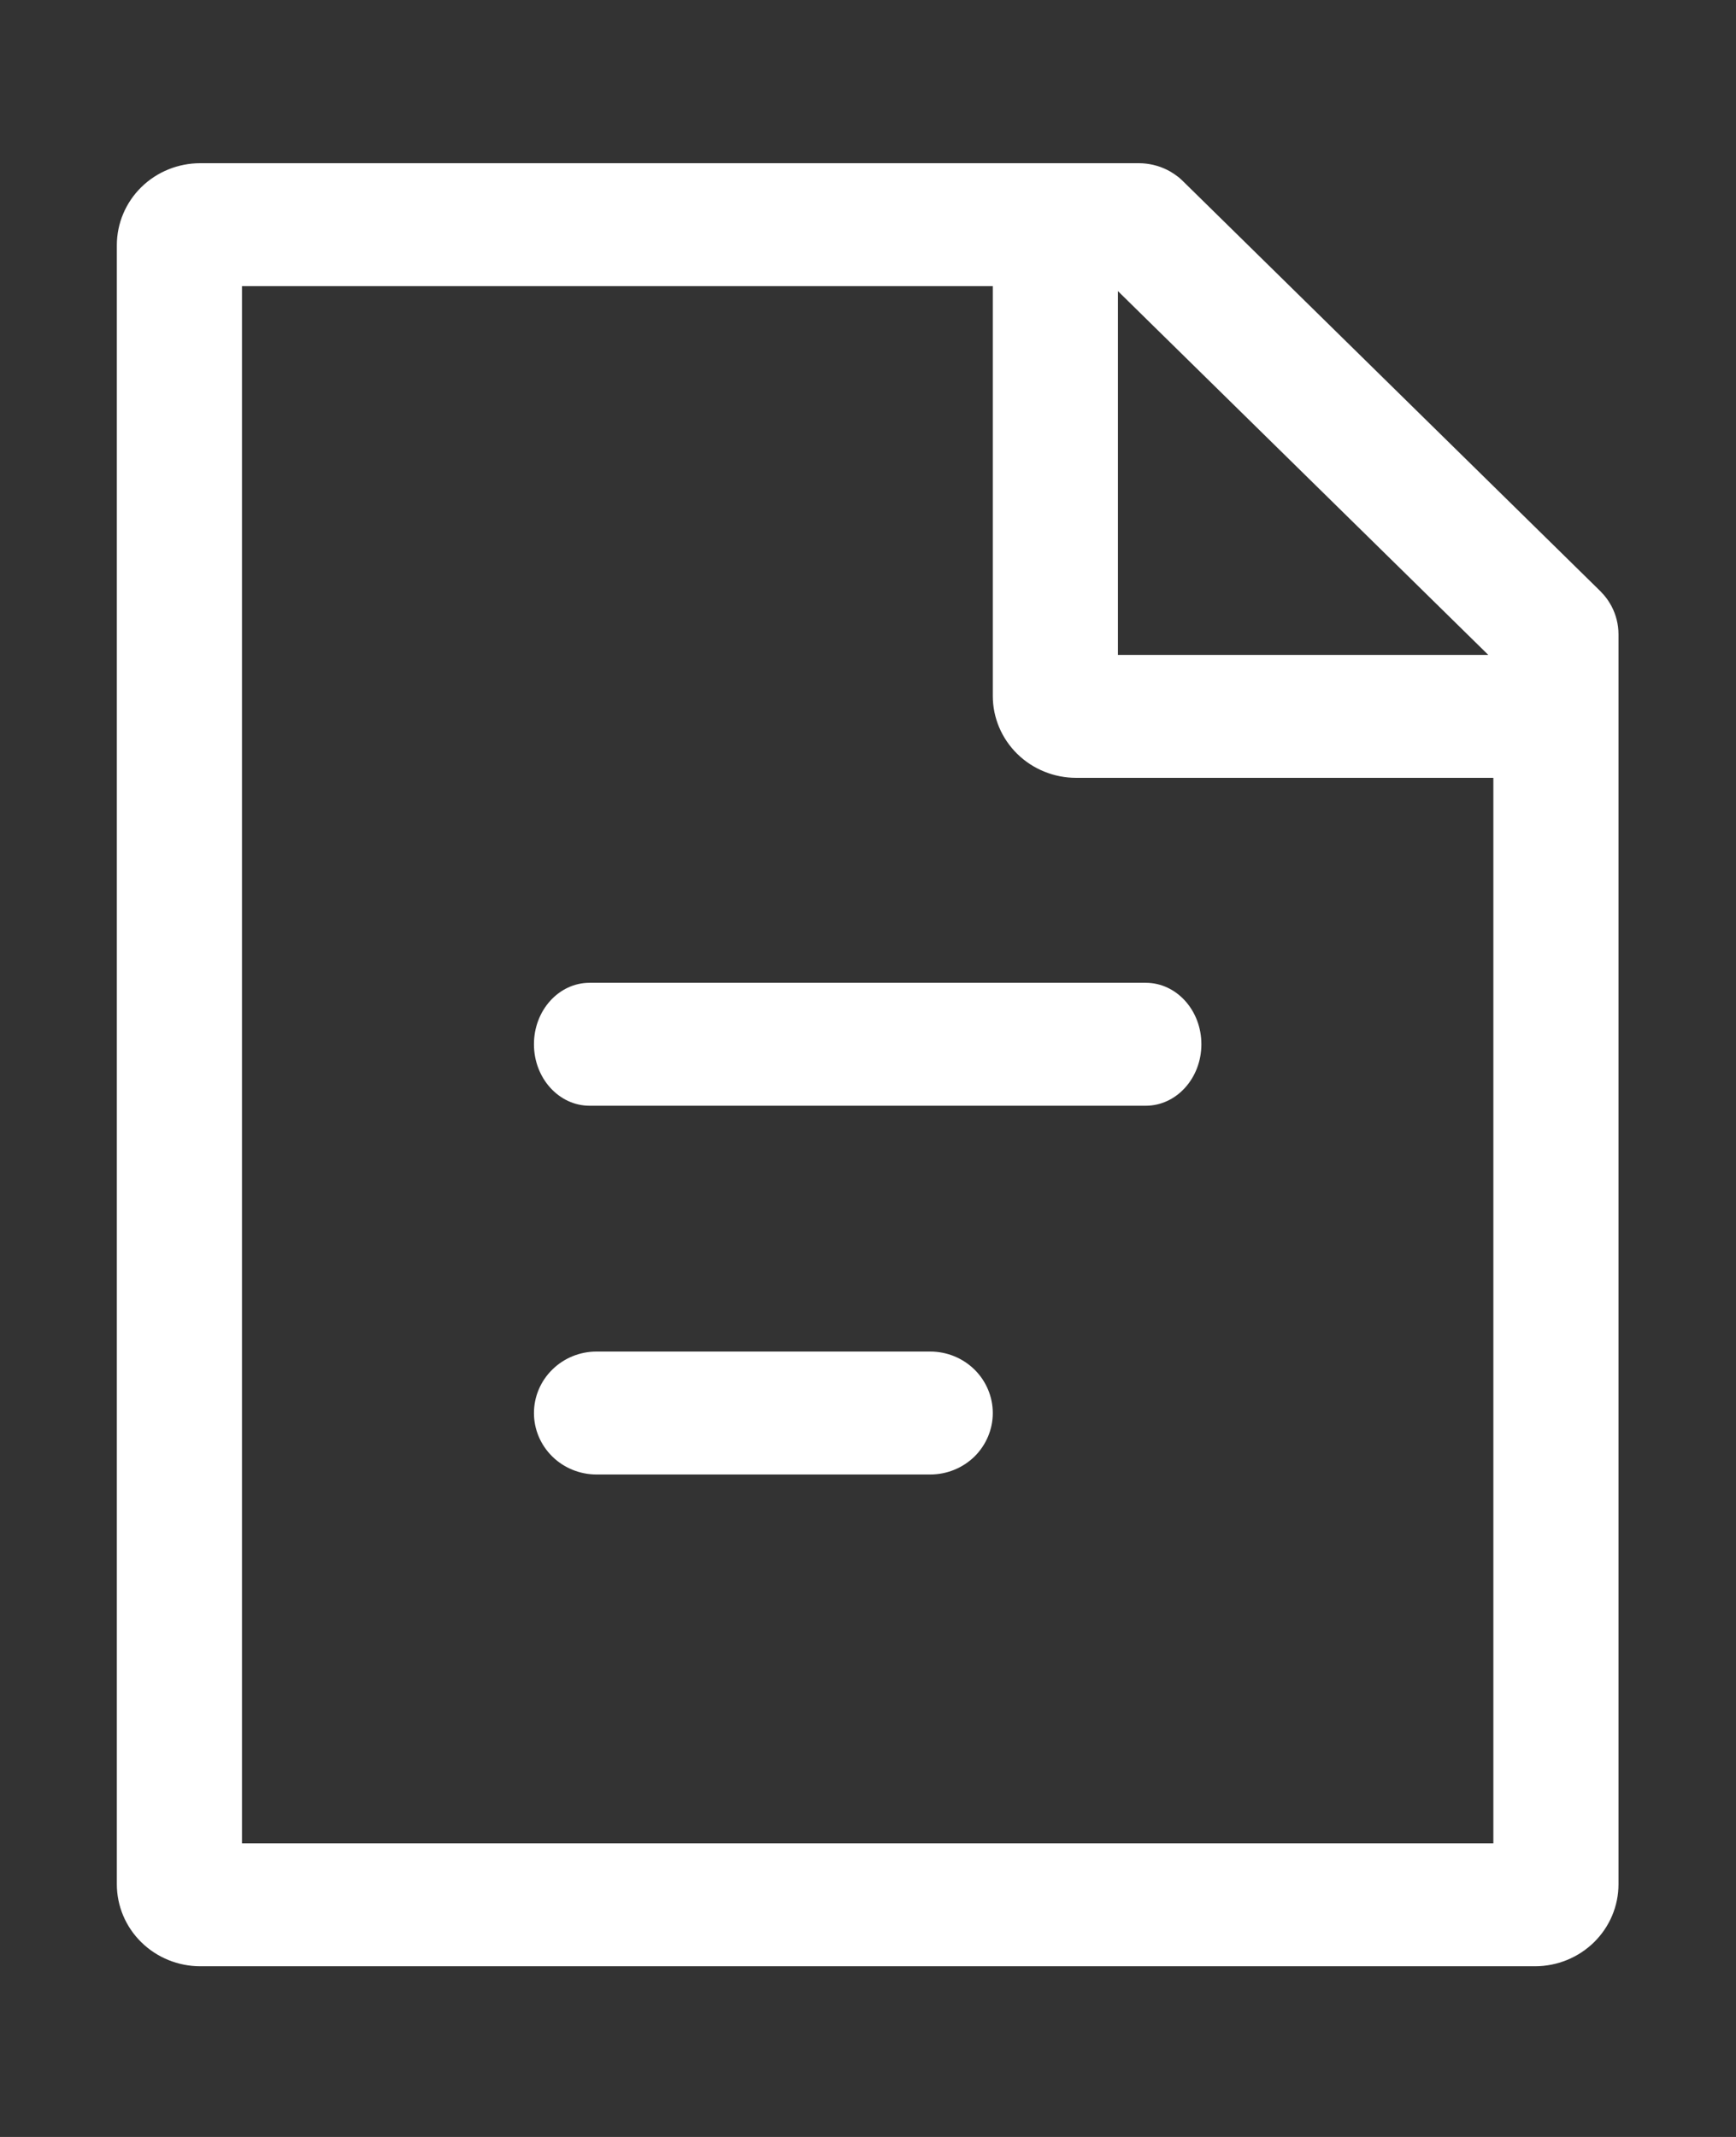 <svg width="26" height="32" viewBox="0 0 26 32" fill="none" xmlns="http://www.w3.org/2000/svg">
<rect x="0" y="0" width="26" height="32" fill="#333333" stroke="none"/>
<path d="M17.056 2.444C17.204 2.444 17.351 2.479 17.483 2.545L17.524 2.567C17.567 2.592 17.608 2.62 17.647 2.65L17.663 2.663L17.706 2.702L23.978 8.862L23.997 8.883L24.002 8.888L23.965 8.85L24.017 8.905L24.037 8.929C24.057 8.953 24.075 8.978 24.092 9.004L24.114 9.04L24.137 9.08C24.203 9.207 24.24 9.349 24.24 9.501V28.217C24.24 28.542 24.108 28.854 23.874 29.084C23.64 29.314 23.322 29.444 22.99 29.444H2.999C2.668 29.444 2.35 29.314 2.116 29.084C1.882 28.854 1.75 28.542 1.75 28.217V3.671C1.75 3.346 1.882 3.033 2.116 2.803C2.35 2.573 2.668 2.444 2.999 2.444H17.056ZM14.869 4.285H3.624V27.603H22.366V11.648H16.119C15.787 11.648 15.469 11.519 15.235 11.289C15.001 11.059 14.869 10.747 14.869 10.421V4.285ZM13.932 20.239C14.181 20.239 14.419 20.336 14.595 20.509C14.77 20.681 14.869 20.916 14.869 21.16C14.869 21.404 14.77 21.638 14.595 21.811C14.419 21.983 14.181 22.08 13.932 22.08H8.934C8.686 22.08 8.447 21.983 8.272 21.811C8.096 21.638 7.997 21.404 7.997 21.16C7.997 20.916 8.096 20.681 8.272 20.509C8.447 20.336 8.686 20.239 8.934 20.239H13.932ZM17.16 14.717C17.62 14.717 17.993 15.129 17.993 15.637C17.993 16.145 17.62 16.558 17.16 16.558H8.83C8.37 16.558 7.997 16.145 7.997 15.637C7.997 15.129 8.37 14.717 8.83 14.717H17.16ZM16.743 4.359V9.807H22.29L16.743 4.359Z" fill="white"/>
</svg>
